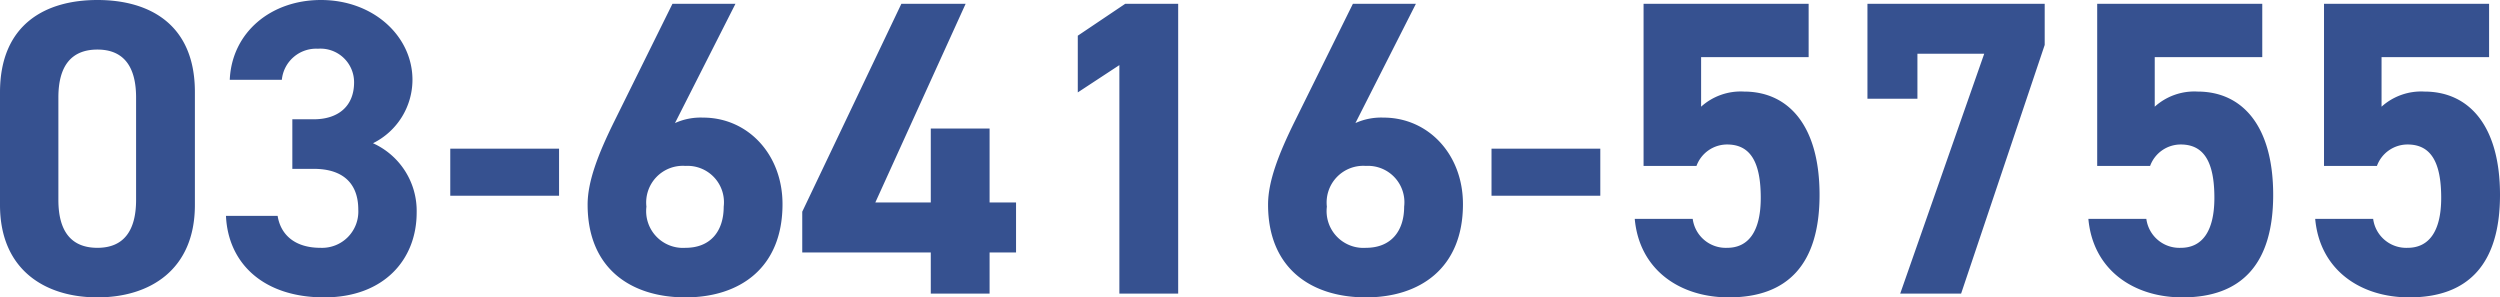 <svg xmlns="http://www.w3.org/2000/svg" width="178.56" height="21.24"><path id="パス_57189" data-name="パス 57189" d="M15.06-14.4c0-4.83-3.24-6.57-6.96-6.57s-6.96 1.74-6.96 6.6v8.04c0 4.65 3.24 6.6 6.96 6.6s6.96-1.95 6.96-6.6zm-4.2.39v7.32c0 2.22-.9 3.42-2.76 3.42-1.89 0-2.79-1.2-2.79-3.42v-7.32c0-2.22.9-3.42 2.79-3.42 1.86 0 2.76 1.2 2.76 3.42zm11.16 5.1h1.53c2.13 0 3.18 1.08 3.18 2.91a2.59 2.59 0 01-2.7 2.73c-1.86 0-2.85-.96-3.06-2.28h-3.69C17.43-2.19 19.92.27 24.3.27c4.26 0 6.6-2.7 6.6-6.06a5.3 5.3 0 00-3.12-4.95 5.064 5.064 0 002.82-4.53c0-3.09-2.76-5.7-6.54-5.7-3.57 0-6.36 2.31-6.51 5.7h3.72a2.462 2.462 0 012.58-2.22 2.4 2.4 0 012.58 2.4c0 1.74-1.17 2.64-2.88 2.64h-1.53zM33.3-6.99h7.77v-3.36H33.3zM53.67-20.7h-4.5L45-12.27c-1.17 2.37-1.89 4.29-1.89 5.91 0 4.59 3.12 6.63 6.99 6.63 3.84 0 6.93-2.07 6.93-6.66 0-3.57-2.49-6.18-5.67-6.18a4.46 4.46 0 00-2.01.39zM47.31-6.21a2.618 2.618 0 012.79-2.91 2.6 2.6 0 012.73 2.91c0 1.74-.93 2.94-2.73 2.94a2.628 2.628 0 01-2.79-2.94zM65.52-20.7L58.44-5.85v2.91h9.18V0h4.2v-2.94h1.89v-3.57h-1.89v-5.28h-4.2v5.28h-3.96l6.45-14.19zm19.77 0h-3.78l-3.39 2.28v4.05l2.97-1.95V0h4.2zm16.98 0h-4.5l-4.17 8.43c-1.17 2.37-1.89 4.29-1.89 5.91 0 4.59 3.12 6.63 6.99 6.63 3.84 0 6.93-2.07 6.93-6.66 0-3.57-2.49-6.18-5.67-6.18a4.461 4.461 0 00-2.01.39zM95.91-6.21a2.618 2.618 0 012.79-2.91 2.6 2.6 0 012.73 2.91c0 1.74-.93 2.94-2.73 2.94a2.628 2.628 0 01-2.79-2.94zm11.76-.78h7.77v-3.36h-7.77zm16.83-3.66c1.68 0 2.4 1.29 2.4 3.81 0 2.43-.9 3.57-2.4 3.57a2.379 2.379 0 01-2.46-2.07h-4.14c.33 3.66 3.24 5.61 6.72 5.61 4.26 0 6.48-2.43 6.48-7.32 0-4.95-2.22-7.38-5.4-7.38a4.225 4.225 0 00-3.06 1.08v-3.54h7.68v-3.81h-11.79v11.58h3.78a2.329 2.329 0 012.19-1.53zm13.59-3.27v-3.21h4.77l-6 17.13h4.35l5.97-17.76v-2.94h-12.66v6.78zm18.81 3.27c1.68 0 2.4 1.29 2.4 3.81 0 2.43-.9 3.57-2.4 3.57a2.379 2.379 0 01-2.46-2.07h-4.14c.33 3.66 3.24 5.61 6.72 5.61 4.26 0 6.48-2.43 6.48-7.32 0-4.95-2.22-7.38-5.4-7.38a4.225 4.225 0 00-3.06 1.08v-3.54h7.68v-3.81h-11.79v11.58h3.78a2.329 2.329 0 012.19-1.53zm16.2 0c1.68 0 2.4 1.29 2.4 3.81 0 2.43-.9 3.57-2.4 3.57a2.379 2.379 0 01-2.46-2.07h-4.14c.33 3.66 3.24 5.61 6.72 5.61 4.26 0 6.48-2.43 6.48-7.32 0-4.95-2.22-7.38-5.4-7.38a4.225 4.225 0 00-3.06 1.08v-3.54h7.68v-3.81h-11.79v11.58h3.78a2.329 2.329 0 012.19-1.53z" transform="translate(-1.14 20.97)" fill="#365190"/></svg>